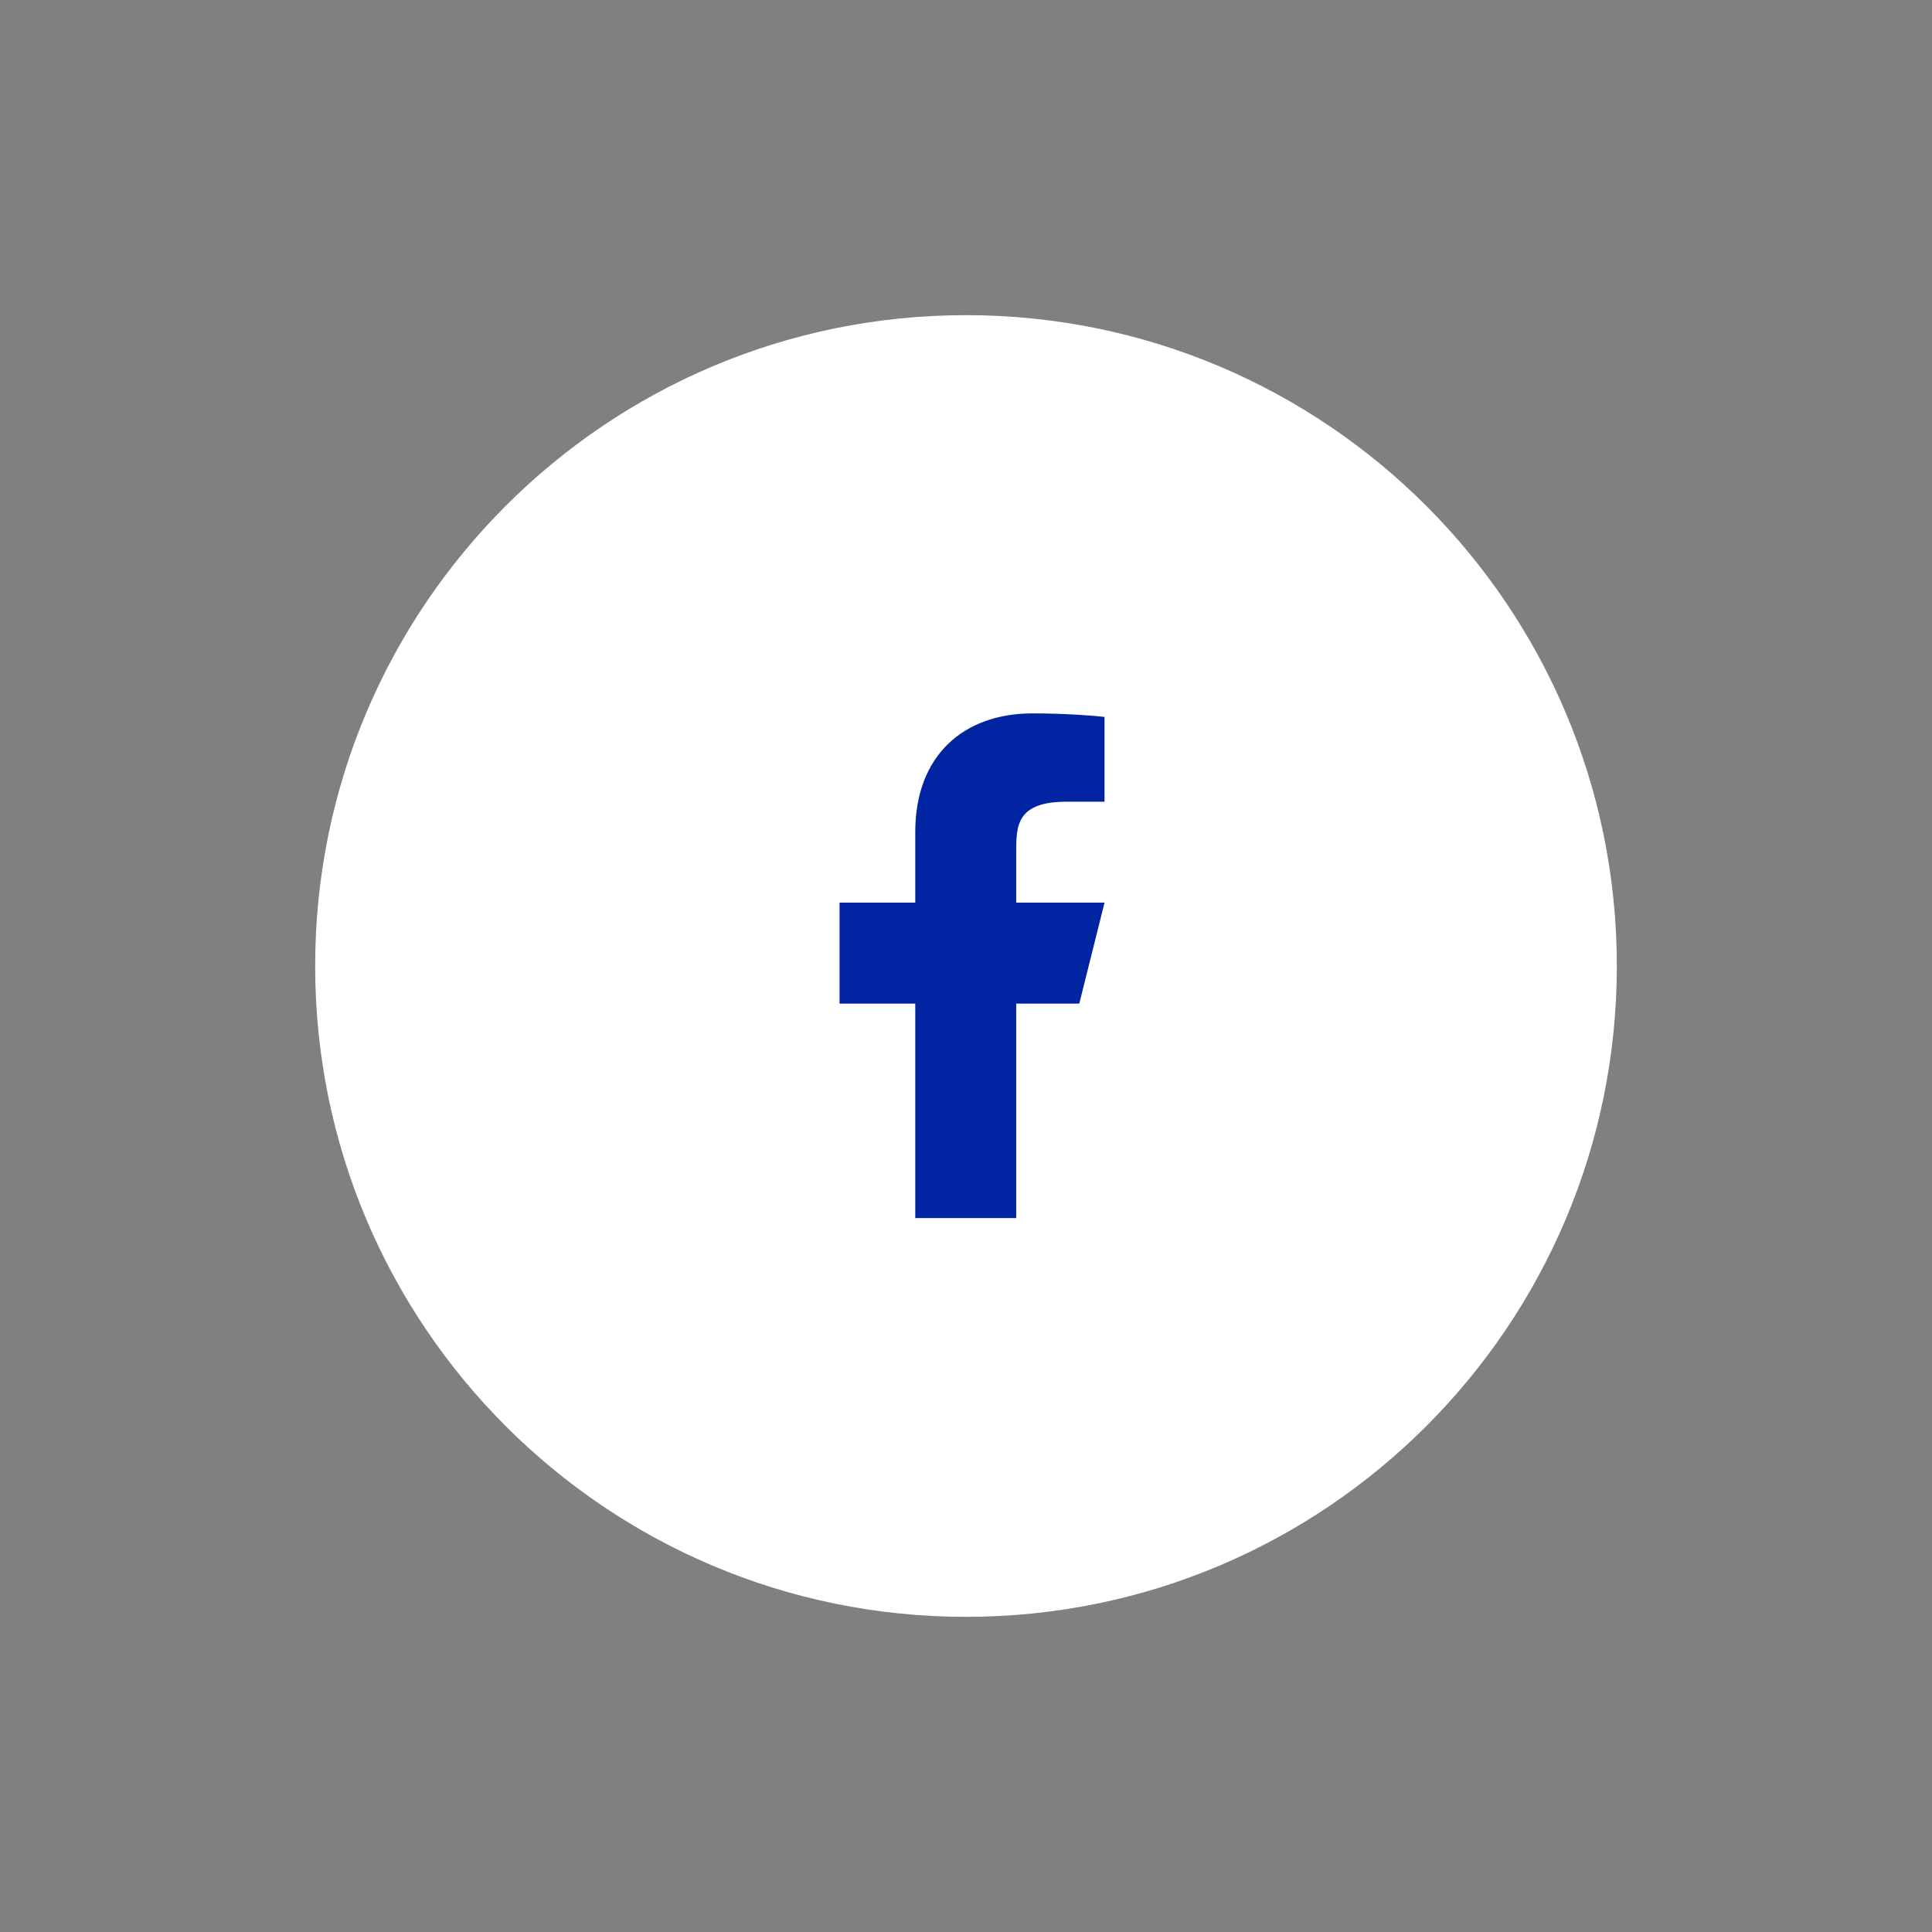 <svg xmlns="http://www.w3.org/2000/svg" xmlns:xlink="http://www.w3.org/1999/xlink" width="1024" zoomAndPan="magnify" viewBox="0 0 768 768" height="1024" preserveAspectRatio="xMidYMid meet" version="1.0"><rect x="0" y="0" width="768" height="768" fill="#808080" stroke="none"/><defs><clipPath id="26664a2639"><path d="M 125.281 125.281 L 642.719 125.281 L 642.719 642.719 L 125.281 642.719 Z M 125.281 125.281 " clip-rule="nonzero"/></clipPath><clipPath id="8f108f2065"><path d="M 384 125.281 C 241.113 125.281 125.281 241.113 125.281 384 C 125.281 526.887 241.113 642.719 384 642.719 C 526.887 642.719 642.719 526.887 642.719 384 C 642.719 241.113 526.887 125.281 384 125.281 Z M 384 125.281 " clip-rule="nonzero"/></clipPath></defs><g clip-path="url(#26664a2639)"><g clip-path="url(#8f108f2065)"><path fill="#ffffff" d="M 125.281 125.281 L 642.719 125.281 L 642.719 642.719 L 125.281 642.719 Z M 125.281 125.281 " fill-opacity="1" fill-rule="nonzero"/></g></g><path fill="#0024a2" d="M 403.957 398.941 L 429.035 398.941 L 439.066 358.816 L 403.957 358.816 L 403.957 338.754 C 403.957 328.422 403.957 318.691 424.02 318.691 L 439.066 318.691 L 439.066 284.988 C 435.797 284.555 423.449 283.582 410.406 283.582 C 383.172 283.582 363.832 300.203 363.832 330.73 L 363.832 358.816 L 333.738 358.816 L 333.738 398.941 L 363.832 398.941 L 363.832 484.207 L 403.957 484.207 Z M 403.957 398.941 " fill-opacity="1" fill-rule="nonzero"/></svg>